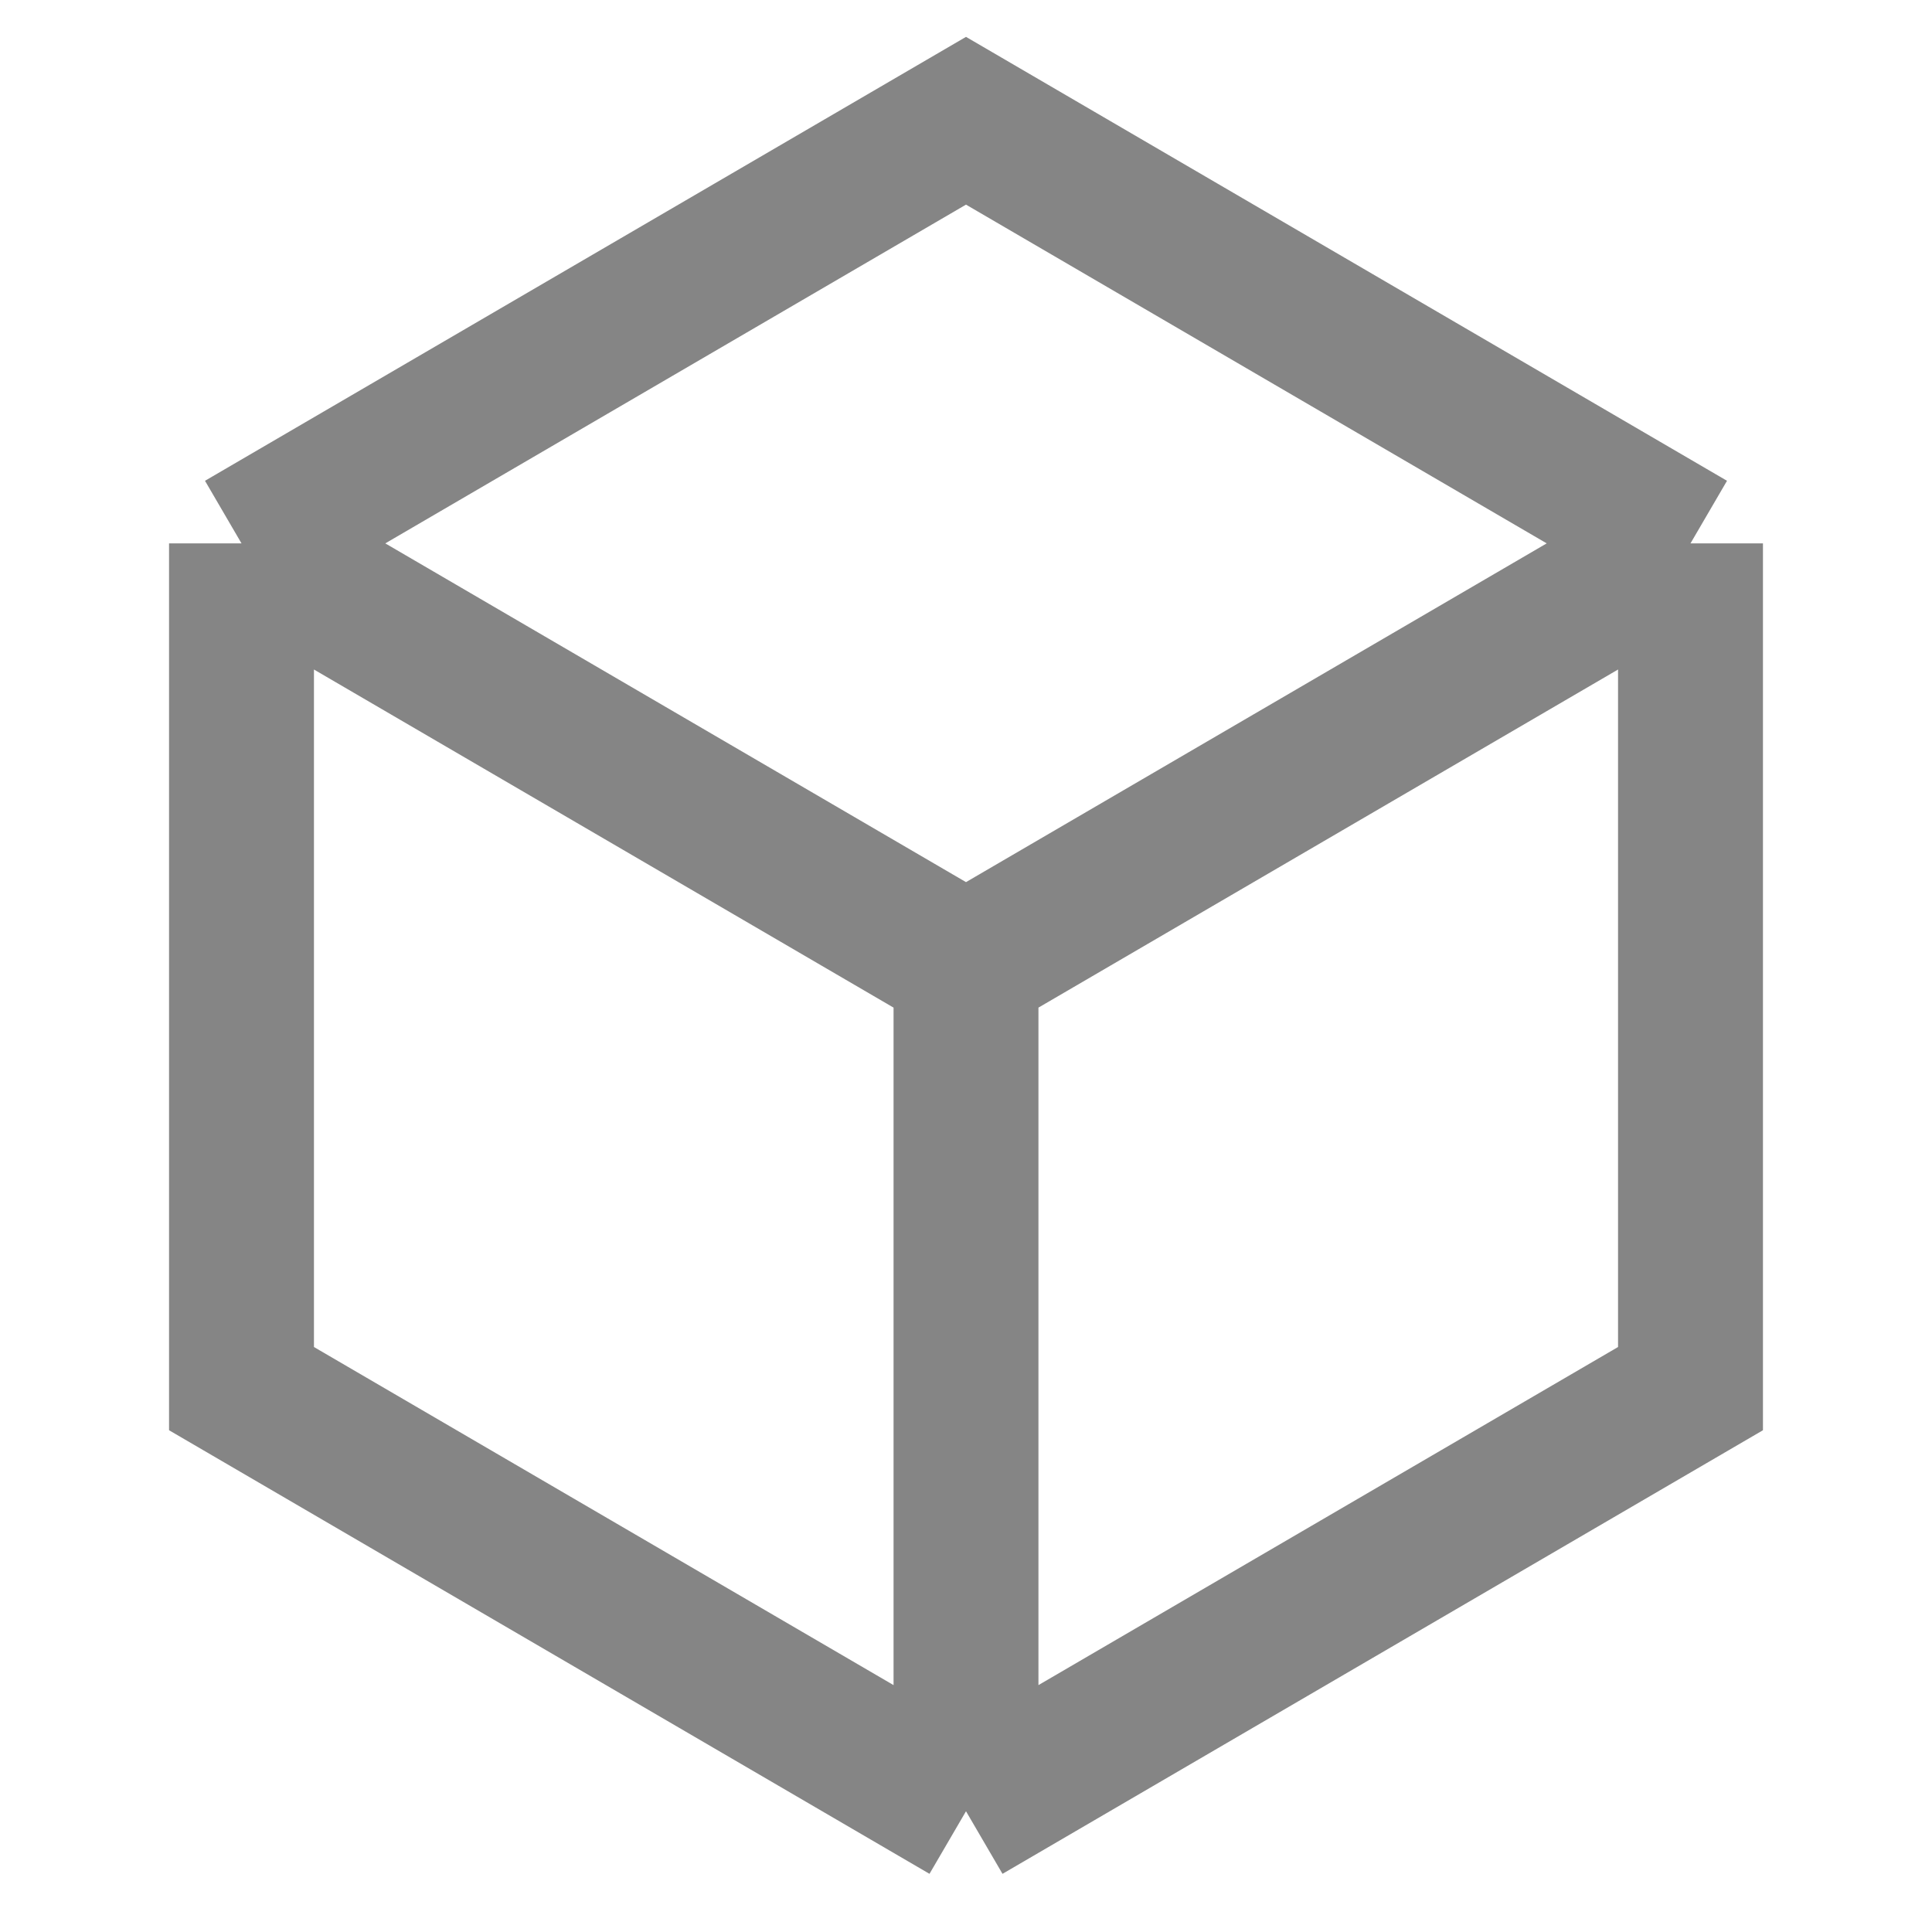 <svg width="16" height="16" viewBox="0 0 16 16" fill="none" xmlns="http://www.w3.org/2000/svg">
<path d="M8 15L14 11.5V4.5M8 15L2 11.5V4.5M8 15V8M2 4.5L8 8M2 4.5L8 1L14 4.5M14 4.5L8 8" stroke="#858585" stroke-width="1.2"/>
</svg>

